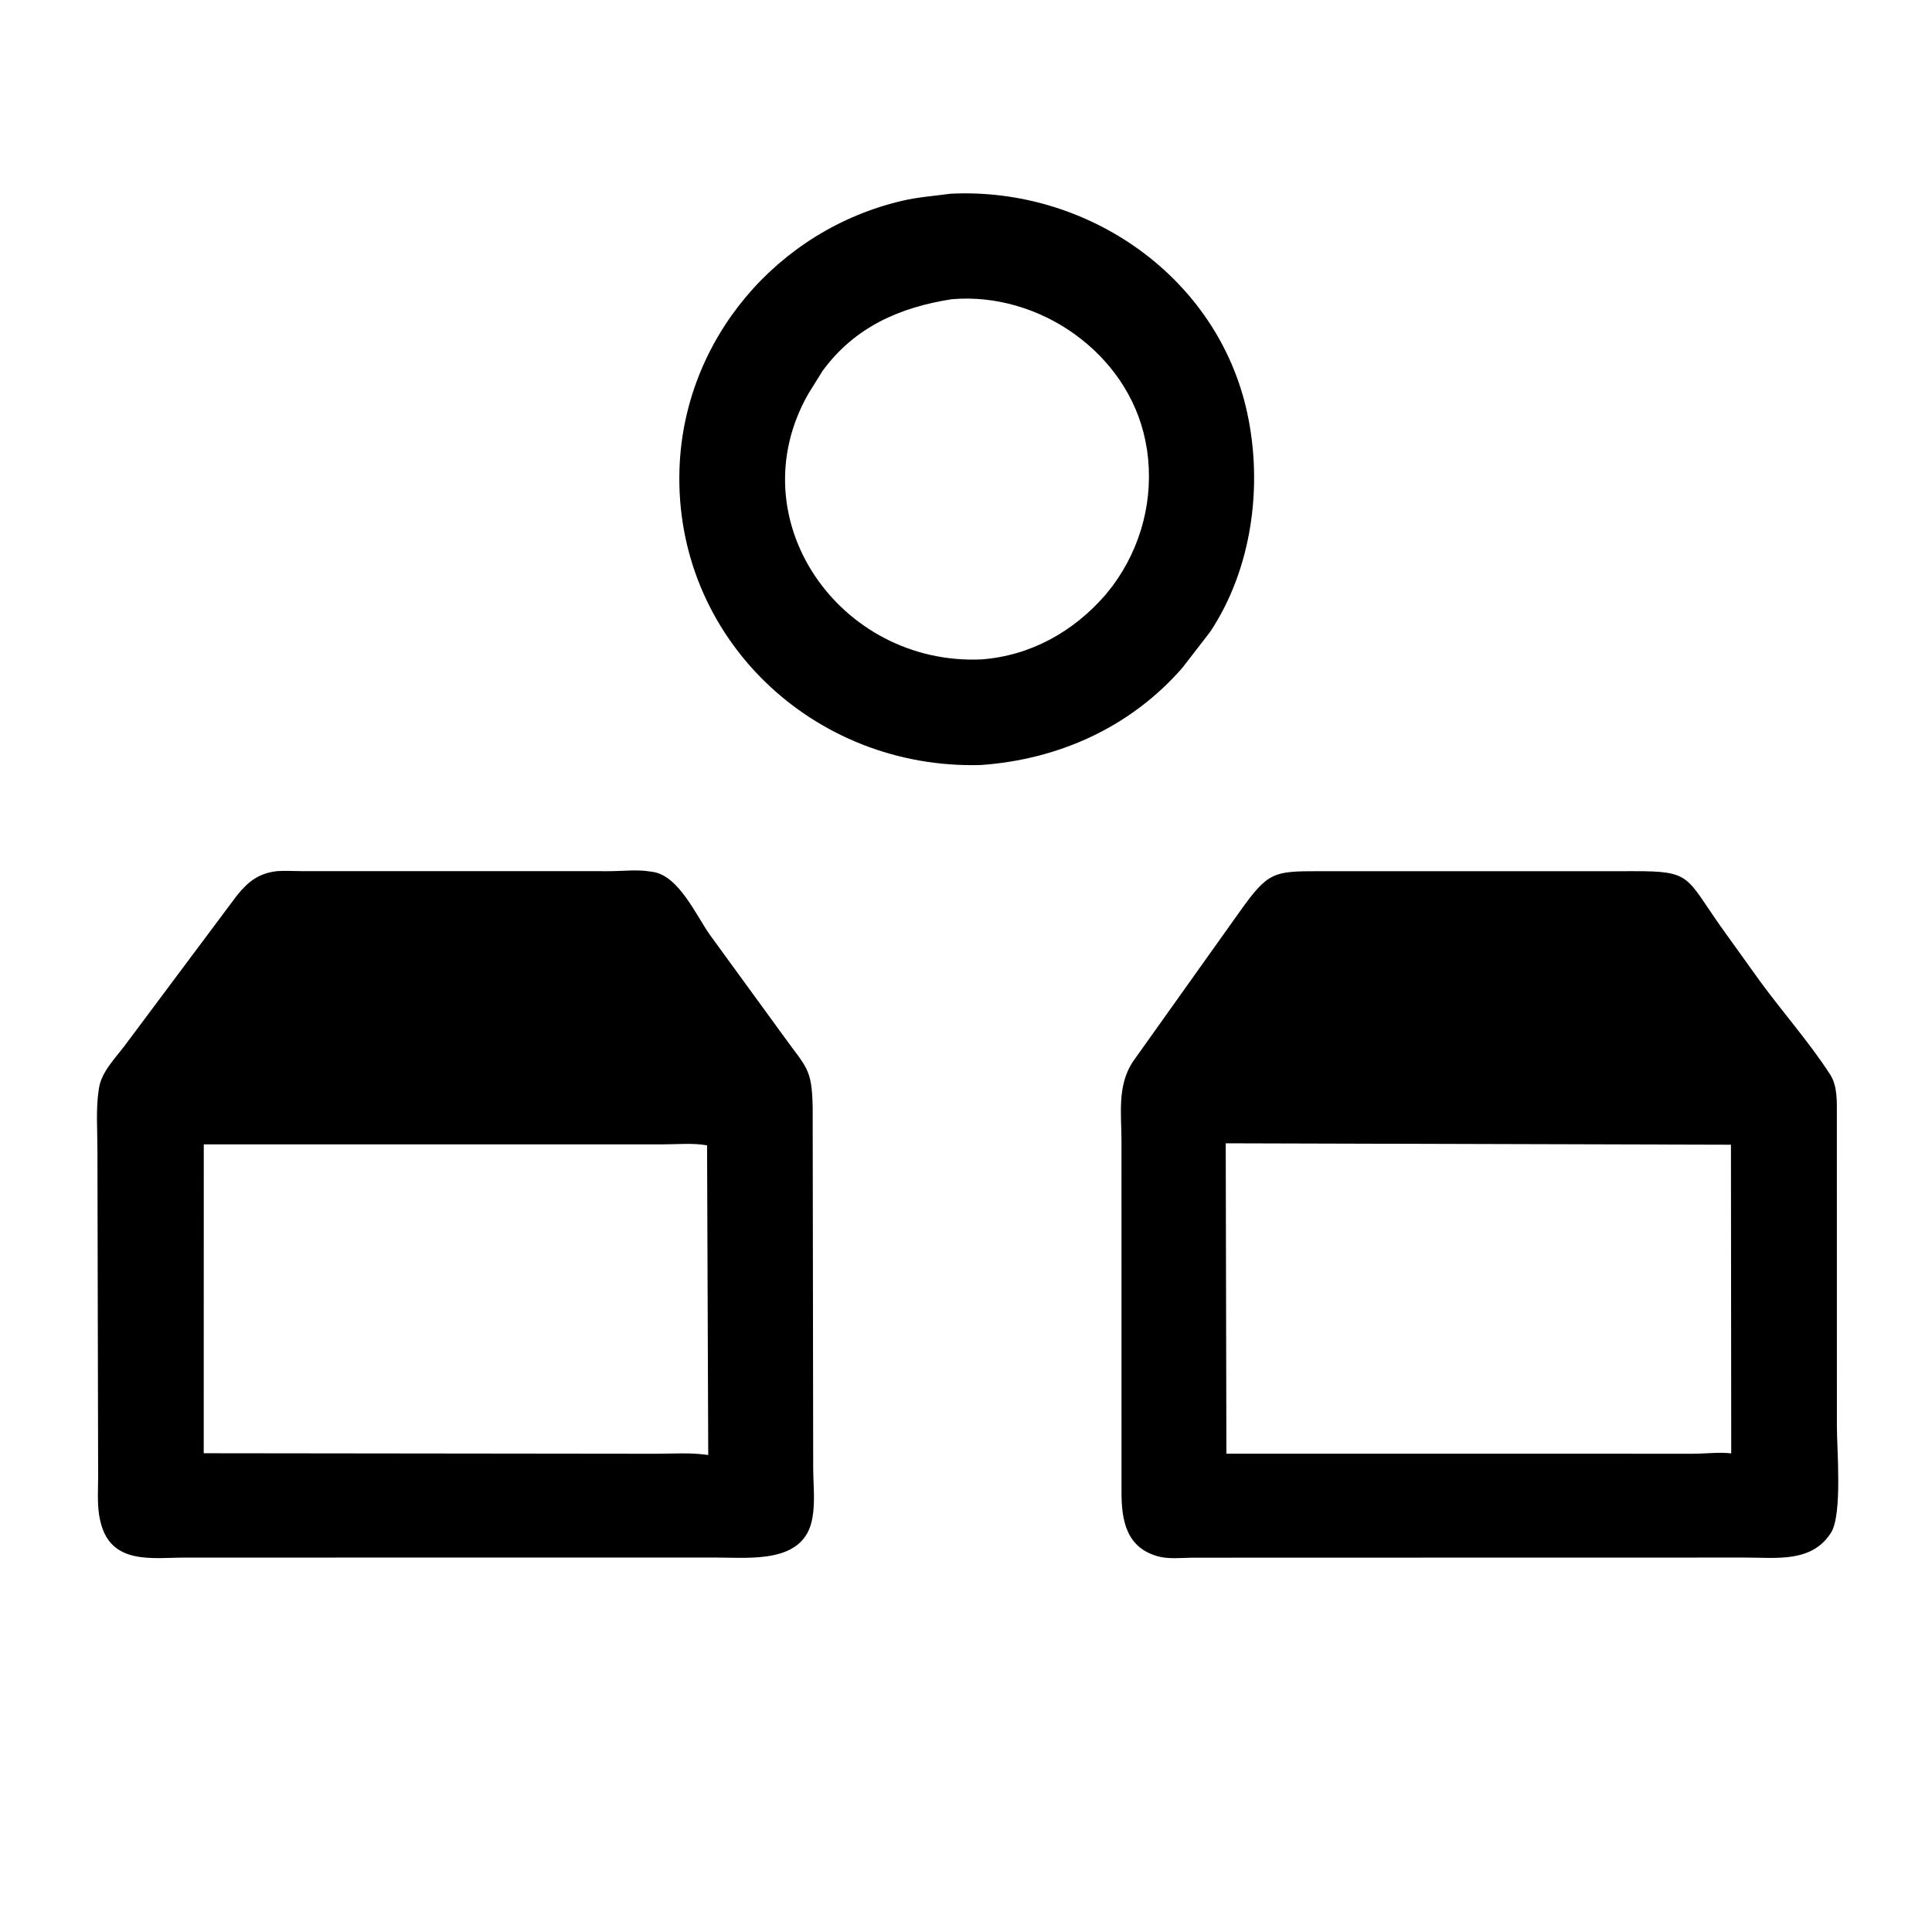 <?xml version="1.0" encoding="utf-8" ?>
<svg id="icon" xmlns="http://www.w3.org/2000/svg" xmlns:xlink="http://www.w3.org/1999/xlink" width="1024" height="1024">
	<path transform="scale(1.6 1.6)" d="M314.83 64.177C360.129 61.873 403.454 91.599 413.189 136.919C418.389 161.128 414.703 188.416 400.92 209.257L391.675 221.219C374.507 240.899 350.74 251.594 324.938 253.423C269.234 255.011 223.238 210.951 225.089 155.346C226.515 112.482 257.486 76.094 299.061 66.467C304.307 65.252 309.528 64.918 314.83 64.177ZM315.235 99.128C298.088 101.803 283.164 108.308 272.526 122.812L267.806 130.381C244.058 171.969 278.225 220.503 325.106 218.44C341.438 217.208 355.637 209.248 366.295 196.945L368.646 193.982C378.142 181.066 382.267 165.163 380 149.219L379.385 145.833C373.469 116.868 344.167 96.577 315.235 99.128Z"/>
	<path transform="scale(1.6 1.6)" d="M519.18 288.596L541.25 288.588C560.384 288.551 558.343 290.376 570.156 307.108L583.046 325.066C590.603 335.407 599.31 345.204 606.252 355.938C608.771 359.833 608.472 365.108 608.483 369.531L608.496 472.7C608.493 480.104 610.347 501.607 606.574 507.686L606.275 508.125C599.941 517.688 588.233 515.959 578.314 515.965L460.469 515.987L394.843 516.006C391.22 516.066 386.82 516.537 383.347 515.493L382.812 515.321C373.123 512.278 371.526 503.594 371.516 494.441L371.505 378.094C371.508 369.002 370.031 359.809 375.2 351.804L410.799 301.819C420.11 288.754 421.912 288.608 436.979 288.592L519.18 288.596ZM406.038 378.735L406.261 481.546L560.966 481.564C564.964 481.562 569.576 480.974 573.493 481.452L573.4 379.203L406.038 378.735Z"/>
	<path transform="scale(1.6 1.6)" d="M91.848 288.567C94.645 288.387 97.482 288.578 100.286 288.581L201.868 288.589C206.126 288.586 211.058 287.993 215.21 288.675L216.484 288.863C224.965 290.292 230.755 303.494 235.156 309.674L259.306 342.838C267.155 353.817 268.945 353.689 269.21 366.75L269.381 486.076C269.385 491.372 270.075 497.454 269.152 502.64L269.06 503.125C266.33 518.023 248.628 515.958 237.561 515.964L210.469 515.962L61.41 515.971C50.48 515.981 36.77 518.481 33.322 504.244L33.207 503.75C31.948 498.645 32.62 492.321 32.504 487.031L32.275 380.956C32.279 374.442 31.715 367.339 32.714 360.918L32.787 360.469C33.598 355.132 38.059 350.683 41.189 346.543L78.419 296.723C82.228 291.987 85.661 289.284 91.848 288.567ZM67.506 379.079L67.487 481.402L217.365 481.573C222.756 481.573 228.578 481.147 233.906 481.906L234.612 481.988L234.225 379.416C229.587 378.546 223.998 379.107 219.234 379.09L67.506 379.079Z"/>
</svg>
